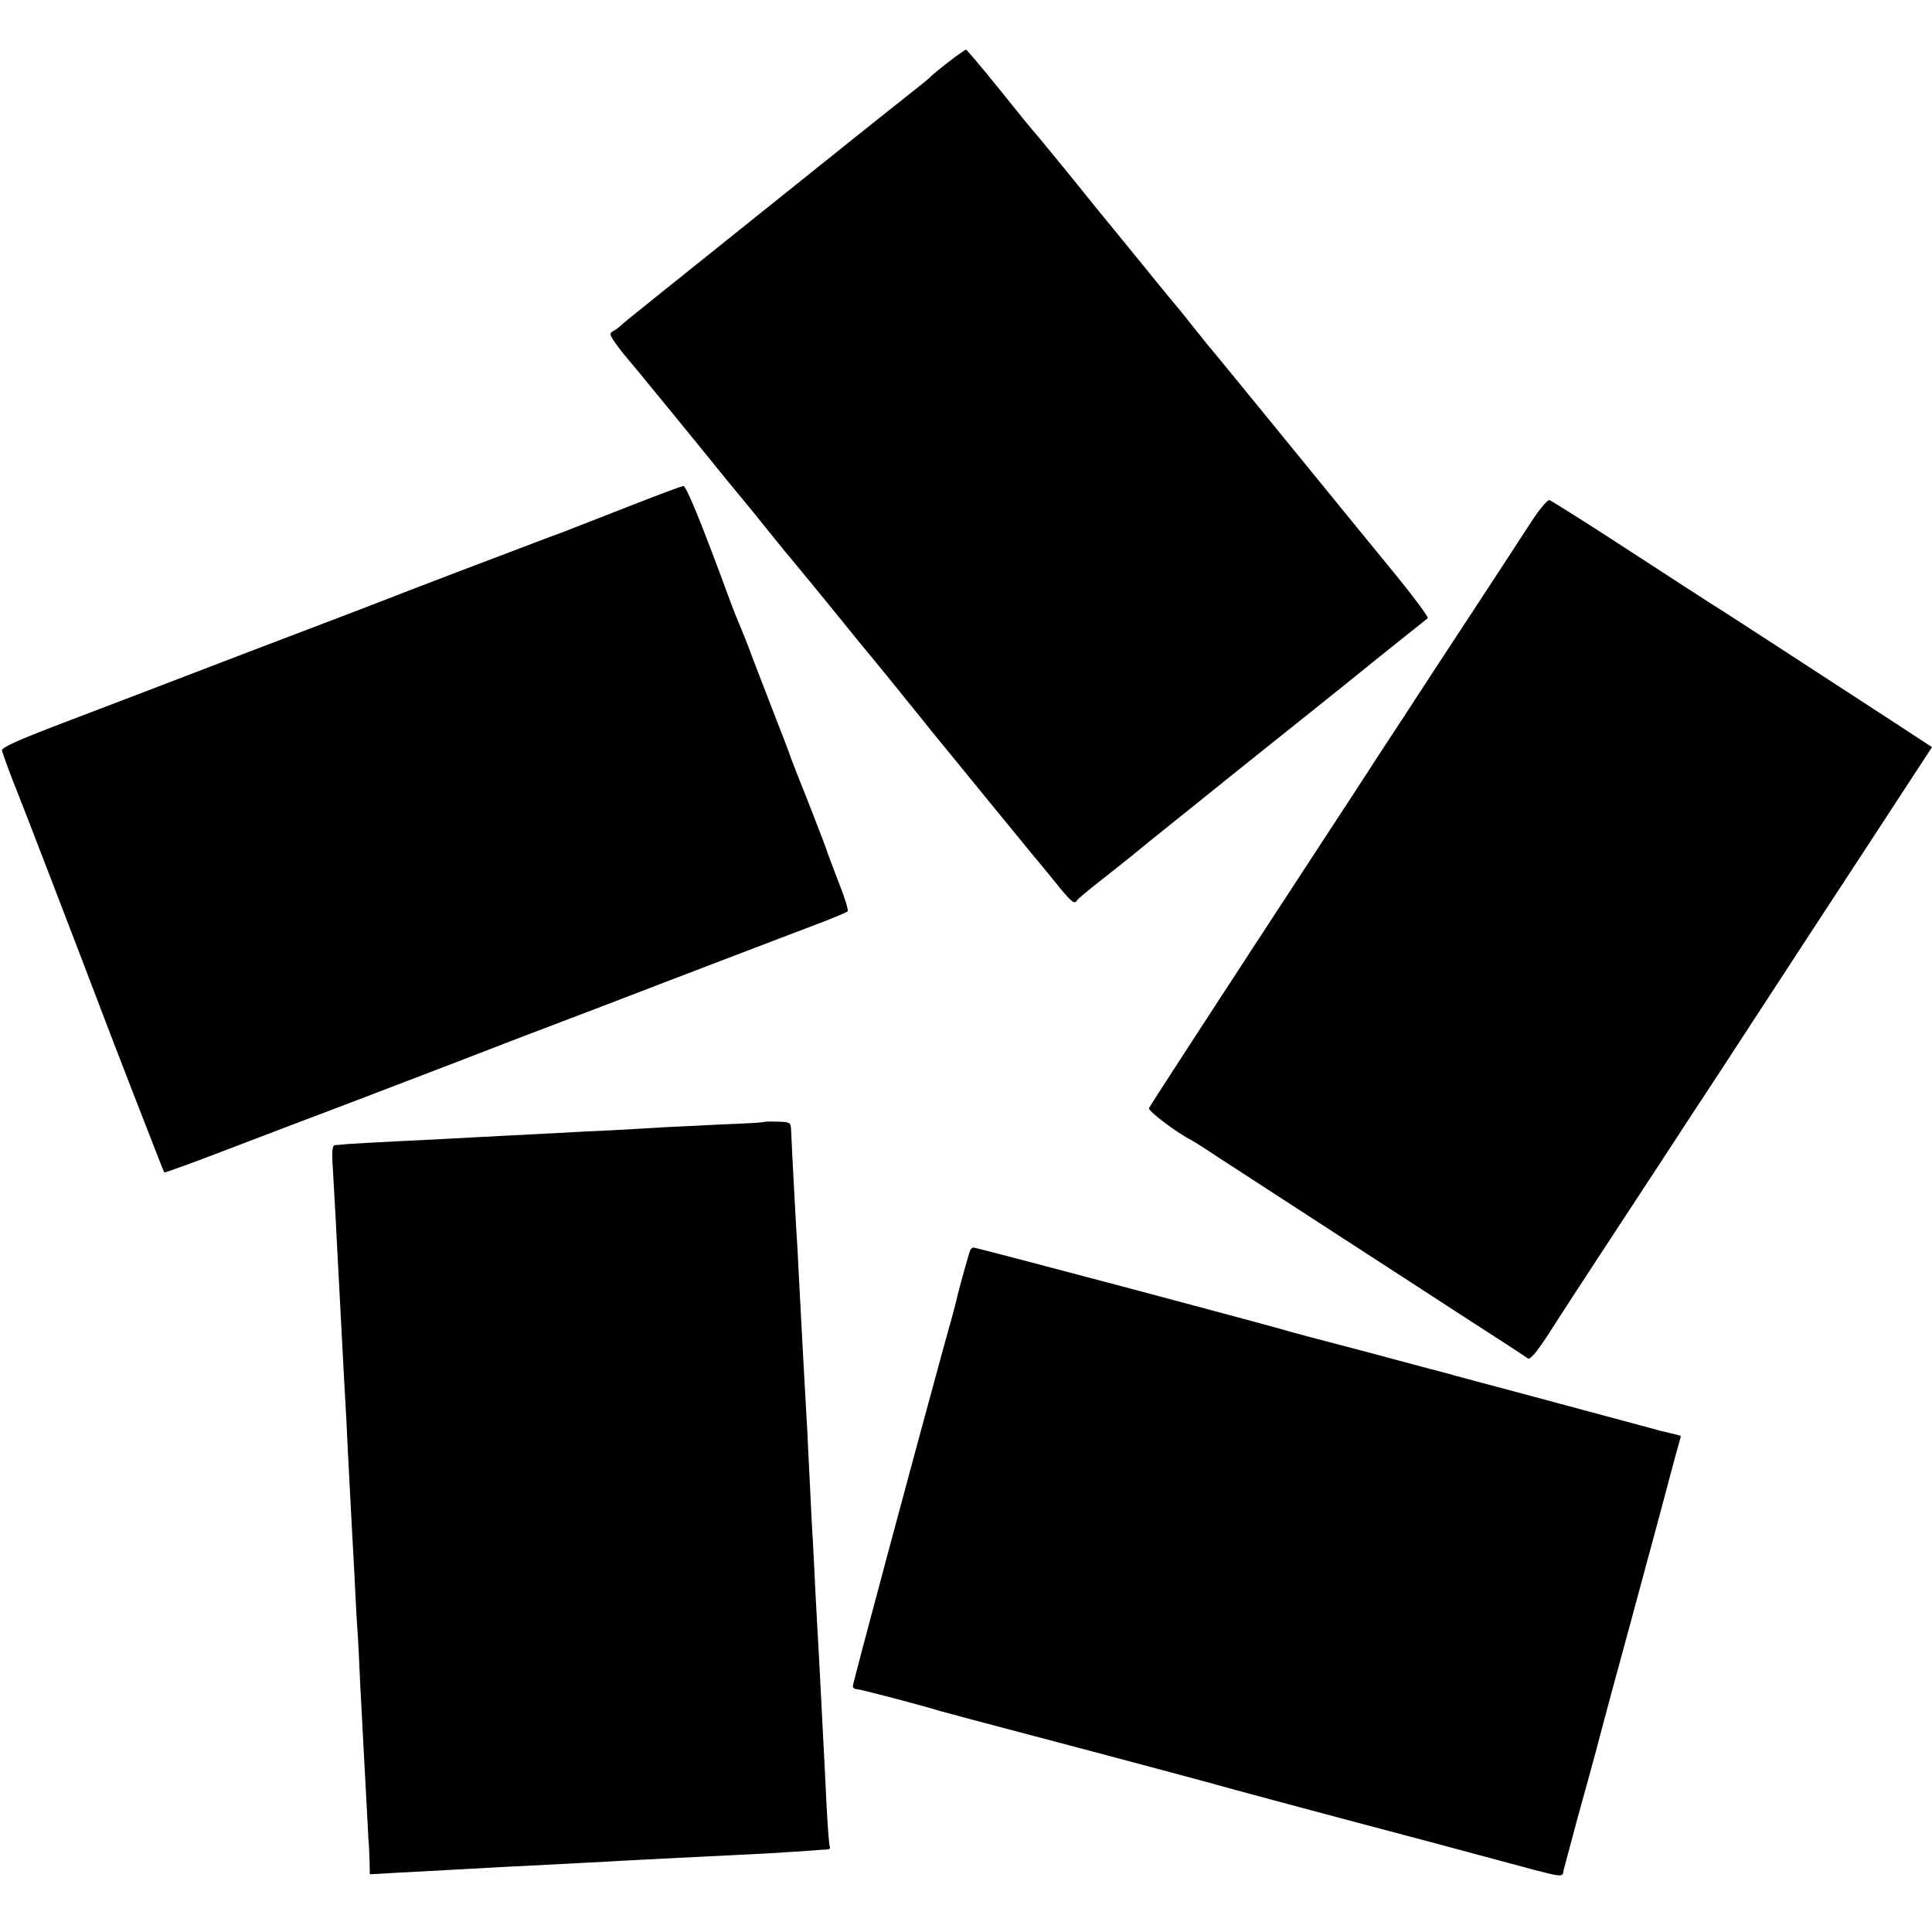 <?xml version="1.0" standalone="no"?>
<!DOCTYPE svg PUBLIC "-//W3C//DTD SVG 20010904//EN"
 "http://www.w3.org/TR/2001/REC-SVG-20010904/DTD/svg10.dtd">
<svg version="1.0" xmlns="http://www.w3.org/2000/svg"
 width="700pt" height="700pt" viewBox="0 0 700 700"
 preserveAspectRatio="xMidYMid meet">
<g transform="translate(0,700) scale(0.1,-0.1)"
fill="#000000" stroke="none">
<path d="M3440 6778 c-30 -23 -59 -47 -65 -53 -5 -6 -37 -32 -70 -58 -33 -26
-125 -99 -205 -163 -706 -566 -837 -670 -848 -681 -7 -7 -20 -17 -29 -22 -15
-8 -15 -11 1 -36 10 -15 28 -39 41 -54 18 -20 226 -275 288 -351 56 -70 143
-176 147 -180 3 -3 41 -50 85 -105 44 -55 83 -102 86 -105 3 -3 54 -66 115
-140 60 -74 119 -146 130 -160 12 -14 67 -81 123 -150 55 -69 116 -143 133
-165 18 -22 106 -130 196 -240 90 -110 171 -209 180 -220 10 -11 44 -53 76
-92 56 -70 70 -82 78 -65 2 4 44 39 94 78 94 74 115 91 168 135 17 14 180 144
361 290 182 145 339 271 350 280 11 9 81 65 155 125 74 59 138 110 143 114 4
3 -46 71 -111 151 -65 79 -241 295 -391 479 -150 184 -285 349 -300 366 -14
18 -39 49 -56 70 -16 21 -56 70 -88 108 -32 39 -64 78 -70 86 -7 8 -52 64
-102 125 -49 60 -101 123 -115 141 -42 53 -194 239 -200 244 -3 3 -57 69 -120
148 -63 78 -117 142 -120 142 -3 0 -30 -19 -60 -42z"/>
<path d="M2280 5166 c-102 -40 -194 -76 -205 -80 -11 -5 -54 -21 -95 -36 -217
-82 -472 -179 -615 -235 -33 -13 -251 -96 -485 -185 -234 -90 -527 -202 -651
-249 -170 -65 -225 -90 -222 -101 6 -20 43 -120 54 -145 8 -18 236 -611 279
-725 52 -139 253 -656 255 -658 2 -2 117 40 257 94 139 53 280 107 313 119 33
12 233 89 445 170 212 82 405 156 430 165 25 9 207 79 405 155 198 76 419 160
490 187 72 27 133 52 136 56 4 4 -11 52 -33 107 -21 55 -41 107 -43 115 -2 8
-32 85 -65 170 -34 85 -66 166 -70 180 -5 14 -27 72 -50 130 -22 58 -59 152
-81 210 -21 58 -44 114 -49 125 -5 11 -24 58 -41 105 -102 277 -153 400 -163
399 -6 0 -94 -33 -196 -73z"/>
<path d="M5544 5103 c-59 -91 -199 -305 -358 -547 -50 -77 -132 -203 -183
-280 -50 -78 -143 -220 -206 -316 -397 -607 -629 -964 -634 -975 -3 -11 99
-88 152 -115 6 -3 51 -31 100 -64 50 -32 243 -158 430 -279 187 -121 399 -259
470 -305 72 -46 148 -96 170 -110 22 -14 45 -30 51 -34 8 -6 33 25 75 89 34
54 119 184 187 288 69 105 169 258 223 340 54 83 144 221 201 307 57 87 146
224 199 305 53 82 205 314 338 517 l241 369 -133 87 c-413 269 -641 417 -663
430 -13 8 -149 96 -301 195 -152 99 -282 181 -289 183 -7 2 -39 -36 -70 -85z"/>
<path d="M2768 2935 c-2 -2 -70 -6 -153 -9 -82 -4 -175 -9 -205 -10 -30 -2
-116 -7 -190 -11 -74 -3 -163 -8 -197 -10 -34 -2 -122 -6 -195 -10 -73 -4
-158 -8 -188 -10 -30 -2 -120 -6 -200 -10 -80 -4 -161 -9 -180 -10 -19 -2 -40
-4 -47 -4 -8 -1 -11 -21 -8 -68 7 -120 15 -265 20 -368 7 -134 14 -271 20
-380 3 -49 7 -130 10 -180 6 -134 16 -311 20 -392 2 -40 7 -123 10 -185 3 -62
7 -144 10 -183 3 -38 7 -127 10 -196 4 -69 8 -155 10 -190 2 -35 7 -127 11
-204 4 -77 8 -153 9 -170 2 -16 3 -52 4 -78 l1 -48 103 6 c56 3 140 7 187 10
100 6 275 15 380 20 41 2 127 7 190 10 63 4 156 8 205 11 88 4 156 8 380 19
61 4 130 8 155 10 25 2 51 4 58 4 7 1 11 4 9 9 -3 4 -8 70 -12 147 -4 77 -8
167 -10 200 -2 33 -6 121 -10 195 -4 74 -8 160 -10 190 -2 30 -6 111 -10 180
-3 69 -8 159 -10 200 -3 41 -7 127 -10 190 -3 63 -8 156 -10 205 -9 158 -17
300 -30 550 -3 61 -7 142 -10 180 -3 57 -13 234 -19 365 -1 23 -5 25 -48 26
-26 1 -49 0 -50 -1z"/>
<path d="M3516 2472 c-4 -7 -42 -143 -51 -184 -2 -10 -24 -91 -49 -180 -95
-346 -326 -1206 -326 -1217 0 -6 6 -11 13 -11 13 0 238 -59 302 -79 17 -5 145
-39 285 -76 364 -96 727 -193 785 -210 28 -8 205 -55 395 -106 190 -50 433
-115 540 -144 276 -74 248 -70 256 -38 4 16 26 98 49 183 24 85 55 200 70 255
28 108 76 284 124 460 85 314 133 492 136 505 2 8 13 49 24 90 12 41 21 75 21
77 0 1 -15 5 -32 9 -18 4 -37 9 -43 10 -5 2 -62 17 -125 34 -174 47 -558 150
-615 165 -27 8 -85 23 -127 34 -171 46 -227 61 -323 86 -55 14 -122 32 -150
40 -108 32 -1137 305 -1148 305 -3 0 -8 -4 -11 -8z"/>
</g>
</svg>
